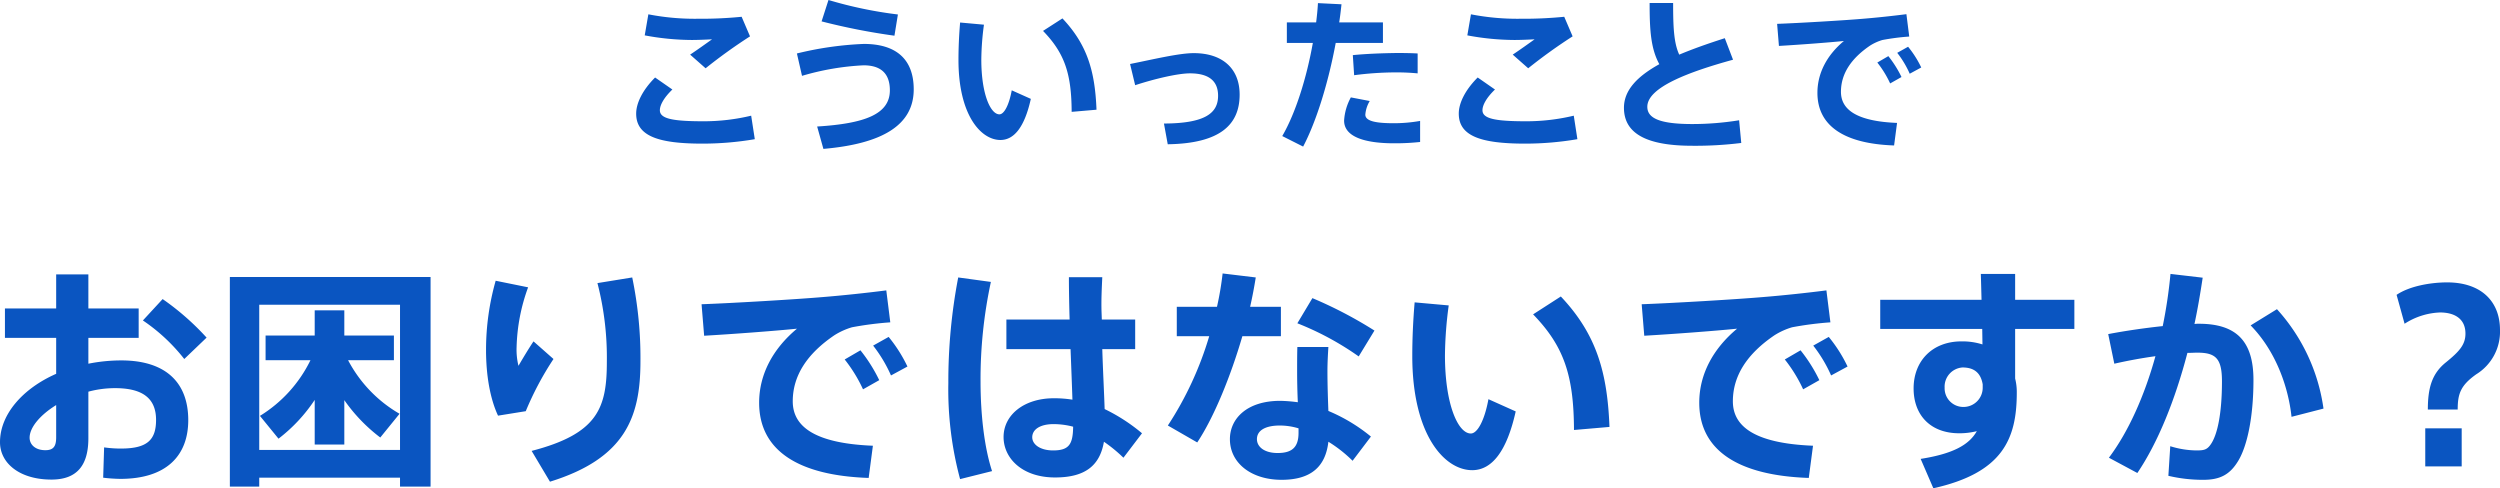 <svg xmlns="http://www.w3.org/2000/svg" width="531.85" height="103.875" viewBox="0 0 531.85 103.875">
  <path id="パス_30252" data-name="パス 30252" d="M-121.835-25.235a51.585,51.585,0,0,1-10.535-.945l-.77,4.48a55.145,55.145,0,0,0,10.01.98c1.225,0,2.975-.07,4.305-.14-1.225.875-3.08,2.205-4.655,3.255l3.29,2.905a111.31,111.31,0,0,1,9.45-6.79l-1.785-4.165a87.8,87.8,0,0,1-9.275.42ZM-134.96-5.04c0,4.76,4.725,6.37,14.07,6.37A66.051,66.051,0,0,0-109.725.385l-.77-5a43.322,43.322,0,0,1-10.08,1.19c-6.58,0-9.345-.525-9.345-2.345,0-1.155.945-2.765,2.66-4.41l-3.675-2.555c-2.66,2.66-4.025,5.46-4.025,7.665Zm39.445-19.635a136.832,136.832,0,0,0,15.5,3.045l.735-4.515a88.71,88.71,0,0,1-14.77-3.08Zm-5.25,6.825,1.085,4.76a55.426,55.426,0,0,1,13.09-2.24c3.465,0,5.6,1.54,5.6,5.32,0,5.11-5.39,7.07-15.47,7.7l1.33,4.76c12.46-1.085,19.215-5.005,19.215-12.67,0-6.475-3.815-9.66-10.605-9.66A71.392,71.392,0,0,0-100.765-17.85Zm52.36-4.8c4.62,4.76,6.055,9.135,6.09,17.22l5.285-.455c-.315-8.12-1.925-13.79-7.245-19.425Zm-17.64-1.785c-.245,2.905-.35,5.565-.35,7.98,0,11.69,4.76,17.01,8.925,17.01C-54.565.56-52.325-2.2-51-8.19l-4.06-1.82c-.56,3.08-1.61,5.11-2.625,5.11-1.89,0-3.85-4.3-3.85-11.655a58.559,58.559,0,0,1,.56-7.42Zm36.155,8.82,1.085,4.515c4.165-1.365,9.1-2.52,11.655-2.52,4.06,0,5.985,1.645,5.985,4.76,0,3.675-2.695,5.88-11.515,5.915l.805,4.41C-10.64,1.3-6.58-2.765-6.58-9.1c0-5.53-3.64-8.82-9.765-8.82C-19.5-17.92-24.99-16.59-29.89-15.61ZM3.465-24.465v4.375h5.53C7.665-12.635,5.32-5.145,2.485-.28L6.93,1.96C9.8-3.5,12.32-11.8,13.86-20.09H23.905v-4.375H14.6c.21-1.3.35-2.59.49-3.85L10.08-28.56c-.07,1.33-.21,2.695-.385,4.095ZM31.29-17.85c-1.19-.07-2.695-.1-4.34-.1-3.045.035-6.79.175-9.45.455l.28,4.27a69.671,69.671,0,0,1,8.75-.6,47.114,47.114,0,0,1,4.76.21ZM17.08-8.505A11.729,11.729,0,0,0,15.645-3.57c0,3.465,4.41,4.83,10.64,4.83a50.02,50.02,0,0,0,5.53-.28V-3.5a31.816,31.816,0,0,1-5.565.49c-3.64,0-6.09-.385-6.09-1.82A6.581,6.581,0,0,1,21.1-7.735Zm36.085-16.73A51.585,51.585,0,0,1,42.63-26.18l-.77,4.48a55.145,55.145,0,0,0,10.01.98c1.225,0,2.975-.07,4.305-.14-1.225.875-3.08,2.205-4.655,3.255L54.81-14.7a111.31,111.31,0,0,1,9.45-6.79l-1.785-4.165a87.8,87.8,0,0,1-9.275.42ZM40.04-5.04c0,4.76,4.725,6.37,14.07,6.37A66.051,66.051,0,0,0,65.275.385l-.77-5a43.322,43.322,0,0,1-10.08,1.19c-6.58,0-9.345-.525-9.345-2.345,0-1.155.945-2.765,2.66-4.41L44.065-12.74C41.4-10.08,40.04-7.28,40.04-5.075ZM96.635-21.1c-3.5,1.12-6.79,2.275-9.695,3.5-1.155-2.485-1.3-5.915-1.3-10.99h-5c0,5.775.245,9.695,2.065,13.02C78.085-13.02,75.18-10.08,75.18-6.3c0,5.53,4.9,8.085,14.525,8.085a79.129,79.129,0,0,0,10.43-.595L99.68-3.64a62.439,62.439,0,0,1-9.94.805c-7.175,0-9.59-1.33-9.59-3.675,0-4.13,8.82-7.42,18.235-10.01Zm11.13-3.045.385,4.69c4.235-.245,10.325-.7,13.825-1.05-3.57,2.975-5.635,6.79-5.635,11.025,0,7.175,5.915,10.85,16.31,11.2l.63-4.795c-8.68-.35-11.935-2.87-11.935-6.615,0-3.85,2.17-7.1,6.195-9.835a10.321,10.321,0,0,1,2.625-1.19,49.445,49.445,0,0,1,5.705-.735l-.6-4.76c-2.695.35-6.58.77-9.695,1.015C121.87-24.885,112.6-24.325,107.765-24.15Zm25.55,6.16a20.768,20.768,0,0,1,2.66,4.445l2.45-1.33a21.524,21.524,0,0,0-2.8-4.41Zm-4.235,2.065a21.691,21.691,0,0,1,2.73,4.445l2.415-1.365a23.419,23.419,0,0,0-2.8-4.445ZM-258.35,56.95V63.8c0,1.9-.55,2.75-2.3,2.75-2.2,0-3.35-1.25-3.35-2.65C-264,61.7-261.75,59.05-258.35,56.95Zm-10.9-20.55v6.25h10.9V50.3c-7.15,3.15-11.95,8.65-11.95,14.55,0,4.45,4.15,7.95,10.95,7.95,5.45,0,7.85-3.05,7.85-8.8V54.1a21.75,21.75,0,0,1,5.7-.75c6,0,8.7,2.3,8.7,6.75,0,4.2-1.8,6.1-7.45,6.1a24.658,24.658,0,0,1-3.6-.25l-.2,6.45a33.586,33.586,0,0,0,3.65.25c9.75,0,14.45-4.9,14.45-12.5,0-7.95-4.75-12.7-14.25-12.7a35.736,35.736,0,0,0-7,.7v-5.5h10.7V36.4h-10.7V29.15h-6.85V36.4Zm33.55-2-4.2,4.55a38.5,38.5,0,0,1,8.8,8.2l4.75-4.55A55.057,55.057,0,0,0-235.7,34.4Zm50.5,38v1.9h6.5V29.7h-42.7V74.3h6.25V72.4Zm-29.95-5.9V35.6h29.95V66.5Zm18.9-19.1h9.75V42.15h-10.55V36.8h-6.3v5.35H-213.8V47.4h9.55A28.6,28.6,0,0,1-215,59.25l3.95,4.85a34.072,34.072,0,0,0,7.7-8.25v9.5h6.3V55.9a35.258,35.258,0,0,0,7.65,7.95l4.1-5.05A28.367,28.367,0,0,1-196.25,47.4ZM-143.2,31a63.463,63.463,0,0,1,2,16.75c0,9.8-1.9,15.3-16,18.95l3.9,6.55c16.15-5,19.25-13.9,19.25-25.6A84.447,84.447,0,0,0-135.8,29.8Zm-23.7,14.25c0,5.15.8,10.2,2.55,13.95l5.9-.95a65.514,65.514,0,0,1,5.9-11.1l-4.25-3.75c-.95,1.4-2.45,3.9-3.2,5.2a14.31,14.31,0,0,1-.4-3.95,39.673,39.673,0,0,1,2.45-12.75l-6.9-1.4a53.817,53.817,0,0,0-2.05,14.7Zm45.85-9.75.55,6.7c6.05-.35,14.75-1,19.75-1.5-5.1,4.25-8.05,9.7-8.05,15.75,0,10.25,8.45,15.5,23.3,16l.9-6.85c-12.4-.5-17.05-4.1-17.05-9.45,0-5.5,3.1-10.15,8.85-14.05a14.745,14.745,0,0,1,3.75-1.7,70.635,70.635,0,0,1,8.15-1.05l-.85-6.8c-3.85.5-9.4,1.1-13.85,1.45C-100.9,34.45-114.15,35.25-121.05,35.5Zm36.5,8.8a29.669,29.669,0,0,1,3.8,6.35l3.5-1.9a30.749,30.749,0,0,0-4-6.3Zm-6.05,2.95a30.988,30.988,0,0,1,3.9,6.35l3.45-1.95a33.455,33.455,0,0,0-4-6.35ZM-42,61.55c-.05,3.65-.8,5.05-4.25,5.05-2.8,0-4.45-1.3-4.45-2.8,0-1.65,1.65-2.8,4.55-2.8A16.59,16.59,0,0,1-42,61.55Zm-14.2-22.8v6.3h13.65c.15,3.9.3,7.7.4,10.75a24.839,24.839,0,0,0-3.95-.3c-6.35,0-10.7,3.55-10.7,8.25,0,4.5,3.95,8.6,10.95,8.6,6.55,0,9.55-2.65,10.4-7.6a31.759,31.759,0,0,1,4.15,3.4l3.95-5.2A38,38,0,0,0-35.3,57.8c-.1-3.3-.35-7.95-.5-12.75h7v-6.3h-7.1l-.05-1.45c-.1-2.6.05-5.35.15-7.55h-7.1c0,2.45.05,5.6.15,9ZM-66.45,29.8a117.3,117.3,0,0,0-2.1,22.45,73.442,73.442,0,0,0,2.5,20.45l6.8-1.7c-1.65-5.05-2.45-12.05-2.45-19.1a98.389,98.389,0,0,1,2.2-21.15ZM22.1,41.1A89.948,89.948,0,0,0,8.9,34.2L5.7,39.55A61.962,61.962,0,0,1,18.75,46.6Zm-42.05-5.05V42.3h6.9a72,72,0,0,1-8.8,19l6.25,3.6C-12,59.5-8.45,50.7-6,42.3H2.2V36.05H-4.35c.5-2.2.9-4.35,1.2-6.25l-7.05-.85a65.853,65.853,0,0,1-1.2,7.1ZM5.95,61.9v.95c0,3.05-1.35,4.3-4.45,4.3-2.8,0-4.4-1.3-4.4-2.95,0-1.8,1.7-2.9,4.9-2.9A13.782,13.782,0,0,1,5.95,61.9ZM5.7,44.6c-.05,1.5-.05,3.45-.05,5.15,0,2.15.05,4.5.15,6.6a31.579,31.579,0,0,0-3.75-.3c-7.1,0-10.7,3.8-10.7,8.15,0,5.05,4.5,8.65,11,8.65,6.25,0,9.35-2.8,9.95-8.1a28.718,28.718,0,0,1,5.15,4.05l3.9-5.15A36.261,36.261,0,0,0,12.3,58.2c-.1-2.6-.2-5.65-.2-8.5,0-1.65.1-3.55.2-5.1Zm50.15-6.95c6.6,6.8,8.65,13.05,8.7,24.6l7.55-.65C71.65,50,69.35,41.9,61.75,33.85ZM30.65,35.1c-.35,4.15-.5,7.95-.5,11.4,0,16.7,6.8,24.3,12.75,24.3,4.15,0,7.35-3.95,9.25-12.5l-5.8-2.6c-.8,4.4-2.3,7.3-3.75,7.3-2.7,0-5.5-6.15-5.5-16.65a83.655,83.655,0,0,1,.8-10.6Zm48.3.4.55,6.7c6.05-.35,14.75-1,19.75-1.5-5.1,4.25-8.05,9.7-8.05,15.75,0,10.25,8.45,15.5,23.3,16l.9-6.85c-12.4-.5-17.05-4.1-17.05-9.45,0-5.5,3.1-10.15,8.85-14.05a14.745,14.745,0,0,1,3.75-1.7,70.635,70.635,0,0,1,8.15-1.05l-.85-6.8c-3.85.5-9.4,1.1-13.85,1.45C99.1,34.45,85.85,35.25,78.95,35.5Zm36.5,8.8a29.669,29.669,0,0,1,3.8,6.35l3.5-1.9a30.749,30.749,0,0,0-4-6.3Zm-6.05,2.95a30.988,30.988,0,0,1,3.9,6.35l3.45-1.95a33.455,33.455,0,0,0-4-6.35Zm42.1,5.3v.7a4.084,4.084,0,0,1-4.1,4.1,3.971,3.971,0,0,1-4-4.1,4.092,4.092,0,0,1,3.8-4.3C149.4,48.95,151.05,49.85,151.5,52.55Zm-21.8-18v6.2h21.7l.05,3.3A14.081,14.081,0,0,0,147,43.4c-6.25,0-10.2,4.2-10.2,10,0,5.75,3.65,9.55,9.7,9.55a15.405,15.405,0,0,0,3.75-.45c-1.65,2.9-5,4.8-11.95,5.9l2.7,6.25c14.8-3.3,17.75-10.55,17.75-20.35a11.745,11.745,0,0,0-.35-3V40.75H171v-6.2H158.4v-5.5h-7.3c.05,1.6.1,3.5.15,5.5Zm84.4,2L208.5,40c5.25,5.35,8,12.9,8.7,19.45L224,57.7A39.581,39.581,0,0,0,214.1,36.55Zm-35.9,5.3,1.3,6.3c2.85-.65,5.85-1.2,8.75-1.6-2.35,8.5-5.8,16.15-9.9,21.6l6.05,3.25c4.4-6.5,8.05-15.6,10.65-25.55.75,0,1.45-.05,2.1-.05,3.9,0,5.25,1.2,5.25,6.1,0,6.8-.95,11.45-2.45,13.5-.75,1.05-1.4,1.2-2.95,1.2a19.2,19.2,0,0,1-5.6-.9L191,72a31.744,31.744,0,0,0,7.45.85c3.6,0,5.7-1.15,7.45-4.1,1.85-3.1,3.2-9.15,3.2-17.15,0-8.15-3.55-11.95-11.6-11.95a6.052,6.052,0,0,0-.95.05c.7-3.25,1.25-6.55,1.75-9.85l-6.85-.8a104.235,104.235,0,0,1-1.65,11.1C186,40.55,181.85,41.15,178.2,41.85Zm63.05-2.2a14.833,14.833,0,0,1,7.55-2.4c2.9,0,5.4,1.2,5.4,4.5,0,2.35-1.3,3.8-4.2,6.15s-3.8,5.35-3.8,10h6.35c0-3.4.65-5.15,3.95-7.5a10.653,10.653,0,0,0,5.05-9.4c0-6.25-4.15-10.15-11.25-10.15-3.4,0-7.95.75-10.75,2.65Zm4.4,22.25V70h7.75V61.9Z" transform="translate(270.3 29.225)" fill="#0a55c1"/>
</svg>
